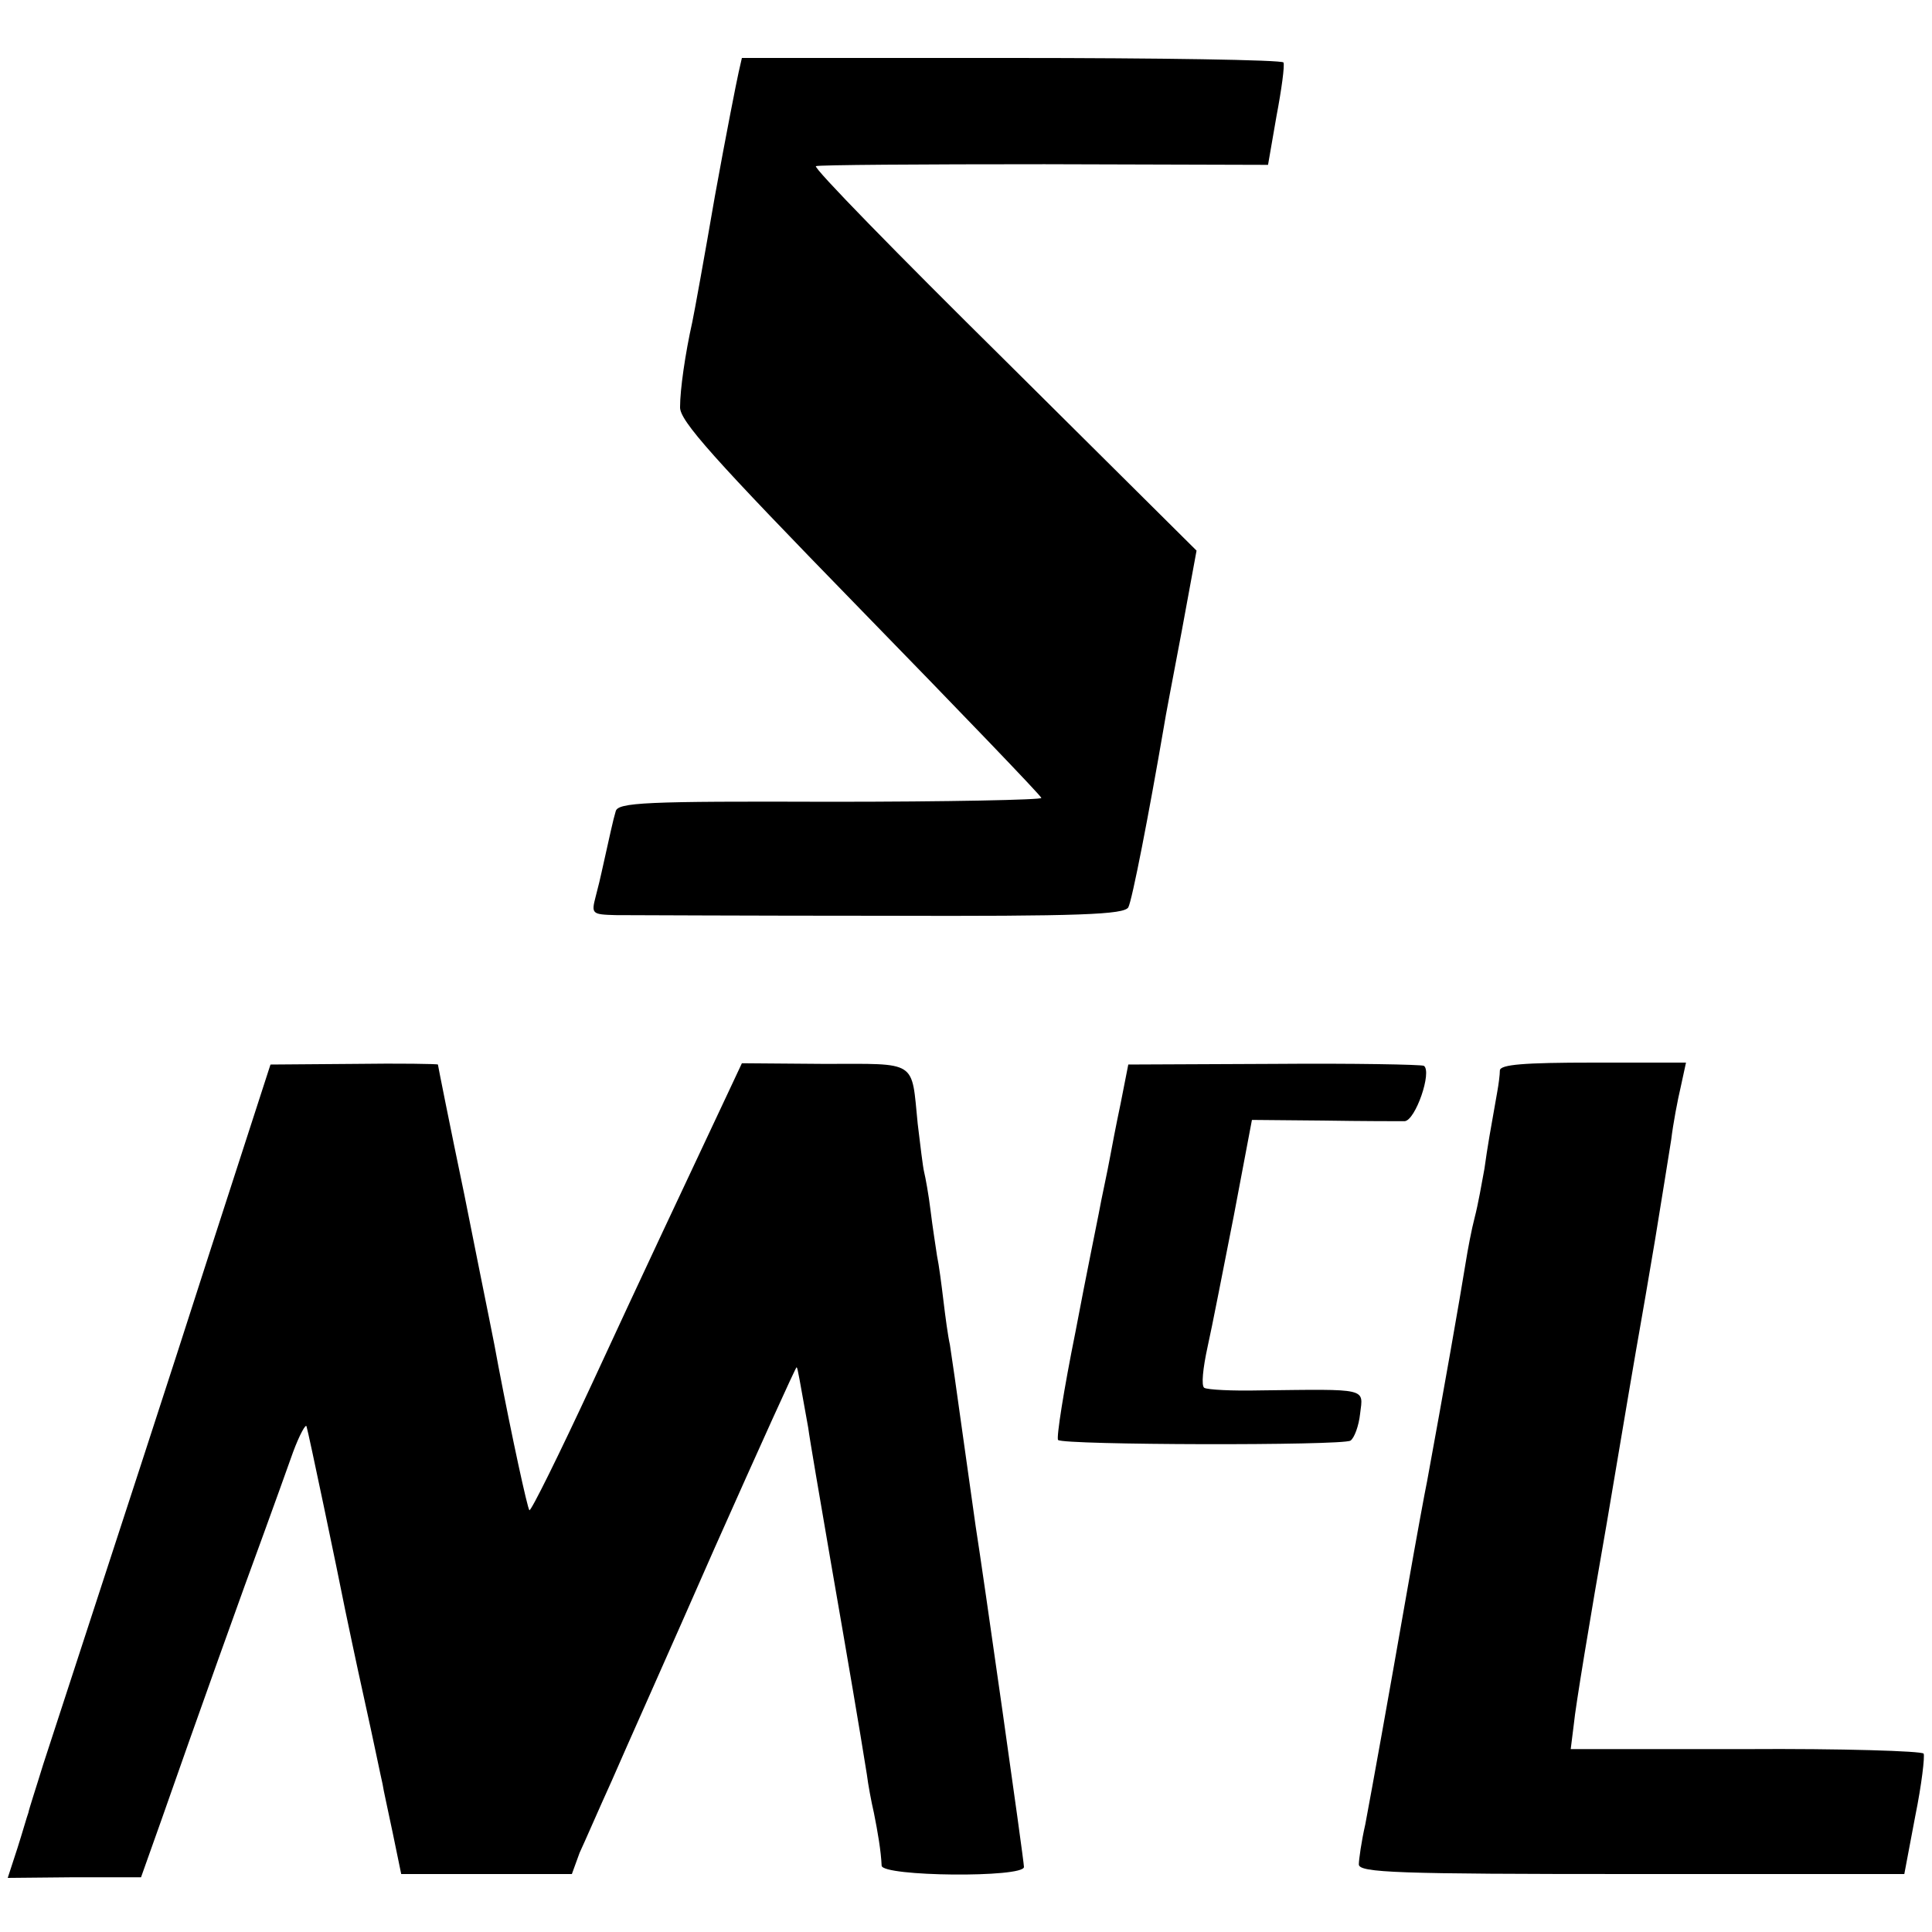 <?xml version="1.0" standalone="no"?>
<!DOCTYPE svg PUBLIC "-//W3C//DTD SVG 20010904//EN"
 "http://www.w3.org/TR/2001/REC-SVG-20010904/DTD/svg10.dtd">
<svg version="1.0" xmlns="http://www.w3.org/2000/svg"
 width="300pt" height="300pt" viewBox="0 0 300 300"
 preserveAspectRatio="xMidYMid meet">
<g transform="translate(0,300) scale(0.1,-0.1)"
fill="#000000" stroke="none">
<path d="M1147 2888 c-3 -13 -20 -99 -37 -193 -16 -93 -32 -181 -35 -195 -11
-49 -19 -105 -19 -132 -1 -21 51 -79 279 -313 154 -158 281 -290 282 -294 2
-3 -146 -6 -327 -6 -289 1 -331 -1 -334 -15 -4 -13 -9 -37 -22 -95 -1 -5 -5
-22 -9 -37 -7 -27 -6 -28 31 -29 22 0 208 -1 414 -1 310 -1 375 2 382 13 6 11
32 145 55 279 2 14 15 81 28 150 l23 125 -299 297 c-165 163 -297 298 -292
300 4 2 164 3 355 3 l347 -1 13 75 c8 42 13 79 11 84 -3 4 -192 7 -423 7
l-418 0 -5 -22z"/>
<path d="M329 1066 c-77 -240 -128 -395 -262 -806 -11 -36 -22 -69 -23 -75 -2
-5 -9 -30 -17 -55 l-15 -46 104 1 103 0 32 90 c51 146 129 364 159 445 15 41
35 97 45 125 10 27 20 45 21 40 3 -9 49 -229 60 -285 3 -14 16 -77 30 -140 14
-63 26 -122 28 -130 1 -8 9 -43 16 -77 l13 -63 132 0 133 0 12 33 c8 17 30 68
50 112 19 44 92 207 160 362 69 155 126 281 127 280 2 -2 4 -17 18 -94 2 -16
18 -109 35 -208 29 -167 44 -255 56 -330 2 -16 7 -43 11 -60 6 -30 11 -59 12
-82 1 -17 221 -19 221 -2 0 10 -64 460 -75 529 -2 14 -11 78 -20 142 -9 65
-18 128 -20 140 -3 13 -7 43 -10 68 -3 25 -7 56 -10 70 -2 14 -7 45 -10 70 -3
25 -8 52 -10 60 -2 8 -6 42 -10 75 -10 100 1 93 -145 93 l-128 1 -15 -32 c-79
-168 -138 -293 -217 -464 -52 -112 -96 -201 -98 -198 -3 3 -27 113 -48 223 -8
45 -14 71 -53 267 -23 110 -41 201 -41 202 0 1 -59 2 -130 1 l-130 -1 -91
-281z"/>
<path d="M1740 1286 c-7 -33 -14 -70 -16 -81 -2 -11 -6 -31 -9 -45 -3 -14 -7
-34 -9 -45 -2 -11 -19 -93 -36 -183 -18 -89 -30 -165 -27 -168 8 -8 441 -9
454 -1 6 4 13 23 15 42 5 40 13 38 -155 36 -44 -1 -82 1 -87 4 -5 3 -2 31 5
63 7 31 25 124 41 205 l28 148 110 -1 c61 -1 118 -1 127 -1 17 1 43 77 30 86
-4 2 -109 4 -233 3 l-226 -1 -12 -61z"/>
<path d="M2329 1338 c0 -7 -2 -22 -4 -33 -11 -62 -15 -84 -20 -120 -4 -22 -10
-56 -15 -75 -5 -19 -11 -51 -14 -70 -9 -56 -35 -204 -60 -340 -3 -14 -17 -90
-31 -170 -31 -177 -53 -299 -65 -363 -6 -26 -10 -55 -10 -62 0 -13 60 -15 424
-15 l423 0 17 90 c10 49 15 93 13 97 -3 4 -127 8 -277 7 l-271 0 5 40 c2 23
25 163 51 311 25 149 48 284 51 300 3 17 14 80 24 140 10 61 21 130 25 155 3
25 10 62 15 83 l8 37 -144 0 c-108 0 -144 -3 -145 -12z"/>
</g>
</svg>
